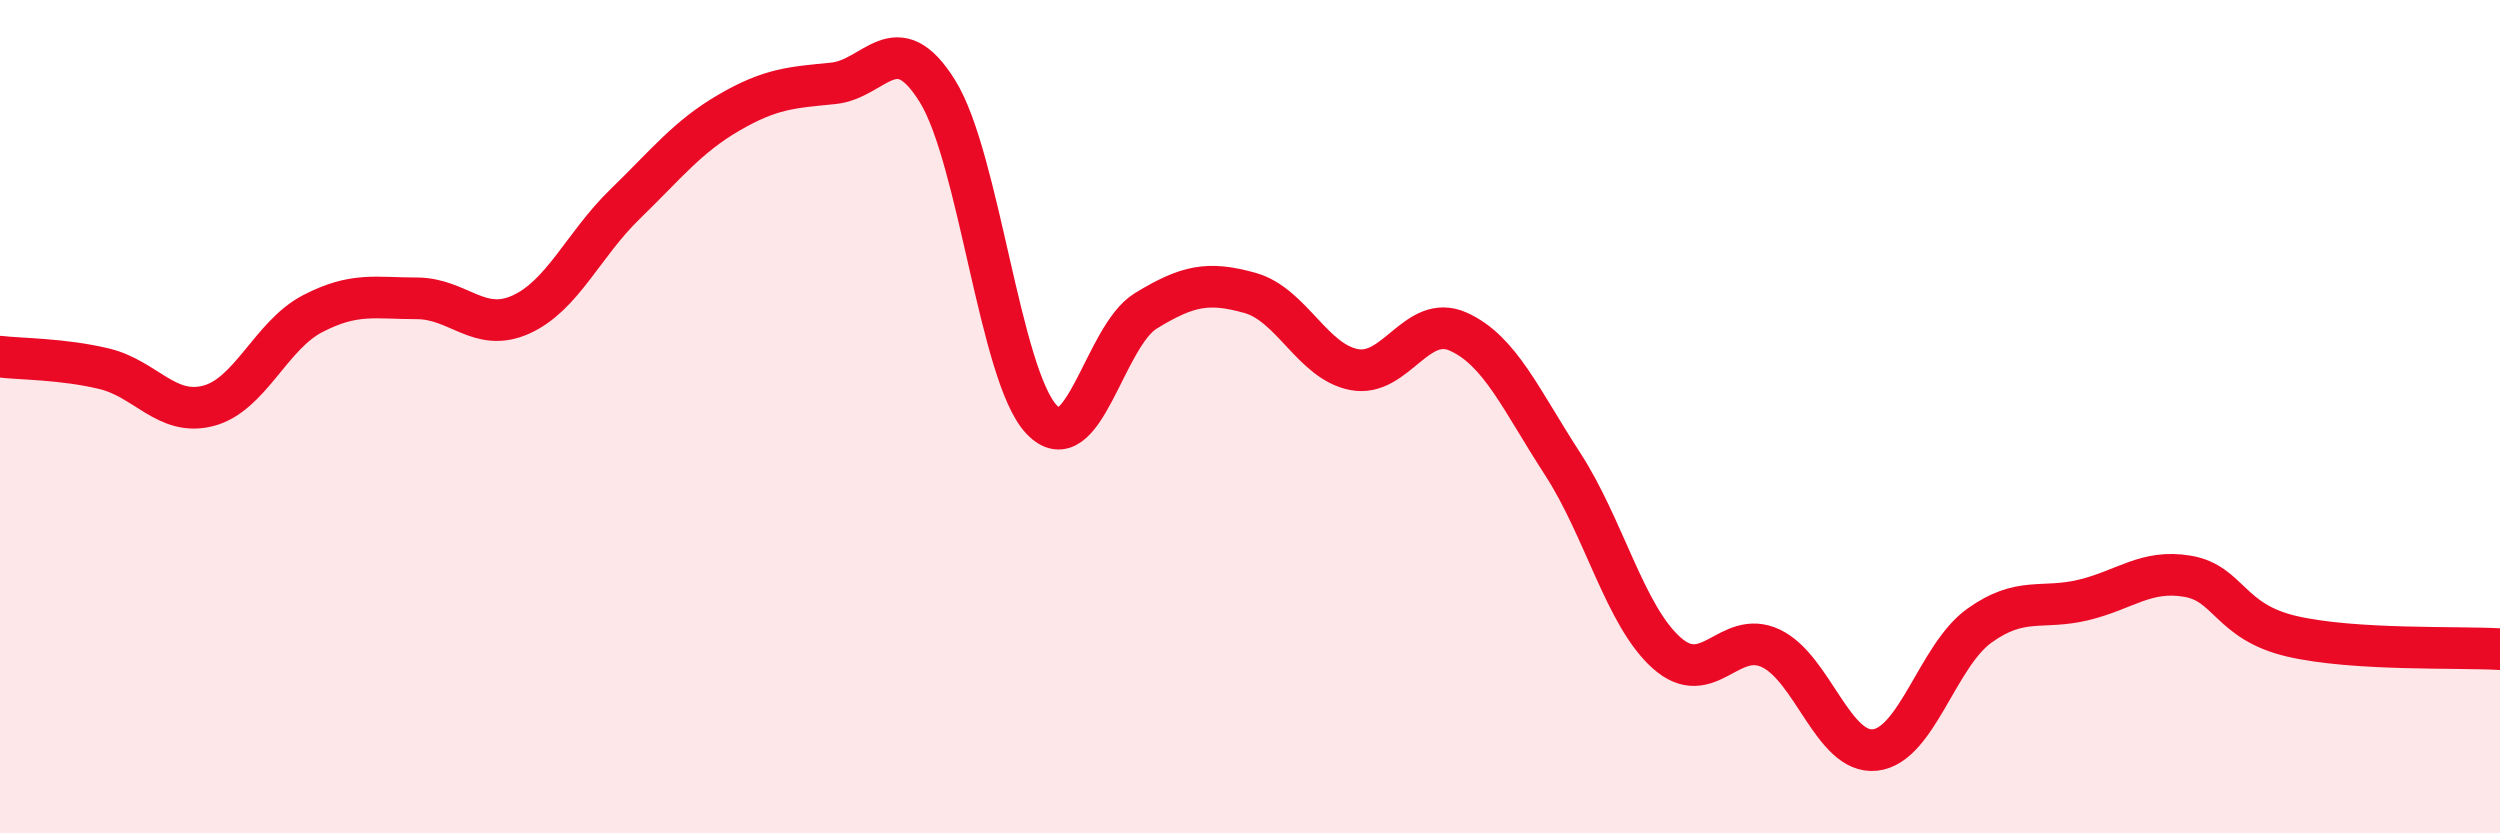 
    <svg width="60" height="20" viewBox="0 0 60 20" xmlns="http://www.w3.org/2000/svg">
      <path
        d="M 0,8.56 C 0.5,8.62 1.5,8.61 2.5,8.85 C 3.5,9.09 4,10 5,9.74 C 6,9.48 6.5,8.05 7.5,7.53 C 8.5,7.01 9,7.16 10,7.16 C 11,7.16 11.5,8 12.5,7.55 C 13.5,7.1 14,5.87 15,4.9 C 16,3.93 16.5,3.28 17.5,2.7 C 18.5,2.12 19,2.1 20,2 C 21,1.9 21.5,0.58 22.5,2.19 C 23.5,3.8 24,9.02 25,10.07 C 26,11.12 26.5,8.07 27.5,7.46 C 28.5,6.85 29,6.75 30,7.03 C 31,7.31 31.5,8.68 32.5,8.87 C 33.5,9.06 34,7.51 35,7.96 C 36,8.41 36.5,9.59 37.5,11.13 C 38.5,12.67 39,14.78 40,15.67 C 41,16.56 41.5,15.09 42.5,15.56 C 43.5,16.03 44,18.11 45,18 C 46,17.89 46.5,15.74 47.5,15.02 C 48.5,14.3 49,14.64 50,14.4 C 51,14.16 51.5,13.66 52.5,13.83 C 53.5,14 53.5,14.92 55,15.27 C 56.5,15.62 59,15.52 60,15.58L60 20L0 20Z"
        fill="#EB0A25"
        opacity="0.1"
        stroke-linecap="round"
        stroke-linejoin="round"
      />
      <path
        d="M 0,8.56 C 0.5,8.62 1.5,8.61 2.5,8.85 C 3.5,9.09 4,10 5,9.74 C 6,9.48 6.5,8.05 7.5,7.53 C 8.5,7.01 9,7.16 10,7.16 C 11,7.16 11.5,8 12.5,7.55 C 13.5,7.1 14,5.87 15,4.9 C 16,3.93 16.5,3.28 17.5,2.7 C 18.5,2.12 19,2.1 20,2 C 21,1.9 21.5,0.58 22.5,2.19 C 23.5,3.8 24,9.02 25,10.07 C 26,11.12 26.5,8.07 27.5,7.46 C 28.5,6.85 29,6.75 30,7.03 C 31,7.31 31.5,8.68 32.5,8.87 C 33.5,9.06 34,7.51 35,7.96 C 36,8.41 36.5,9.59 37.5,11.13 C 38.5,12.67 39,14.78 40,15.67 C 41,16.56 41.5,15.09 42.5,15.56 C 43.5,16.03 44,18.11 45,18 C 46,17.89 46.5,15.74 47.5,15.02 C 48.5,14.3 49,14.64 50,14.4 C 51,14.16 51.5,13.66 52.5,13.83 C 53.5,14 53.5,14.92 55,15.27 C 56.5,15.62 59,15.52 60,15.58"
        stroke="#EB0A25"
        stroke-width="1"
        fill="none"
        stroke-linecap="round"
        stroke-linejoin="round"
      />
    </svg>
  